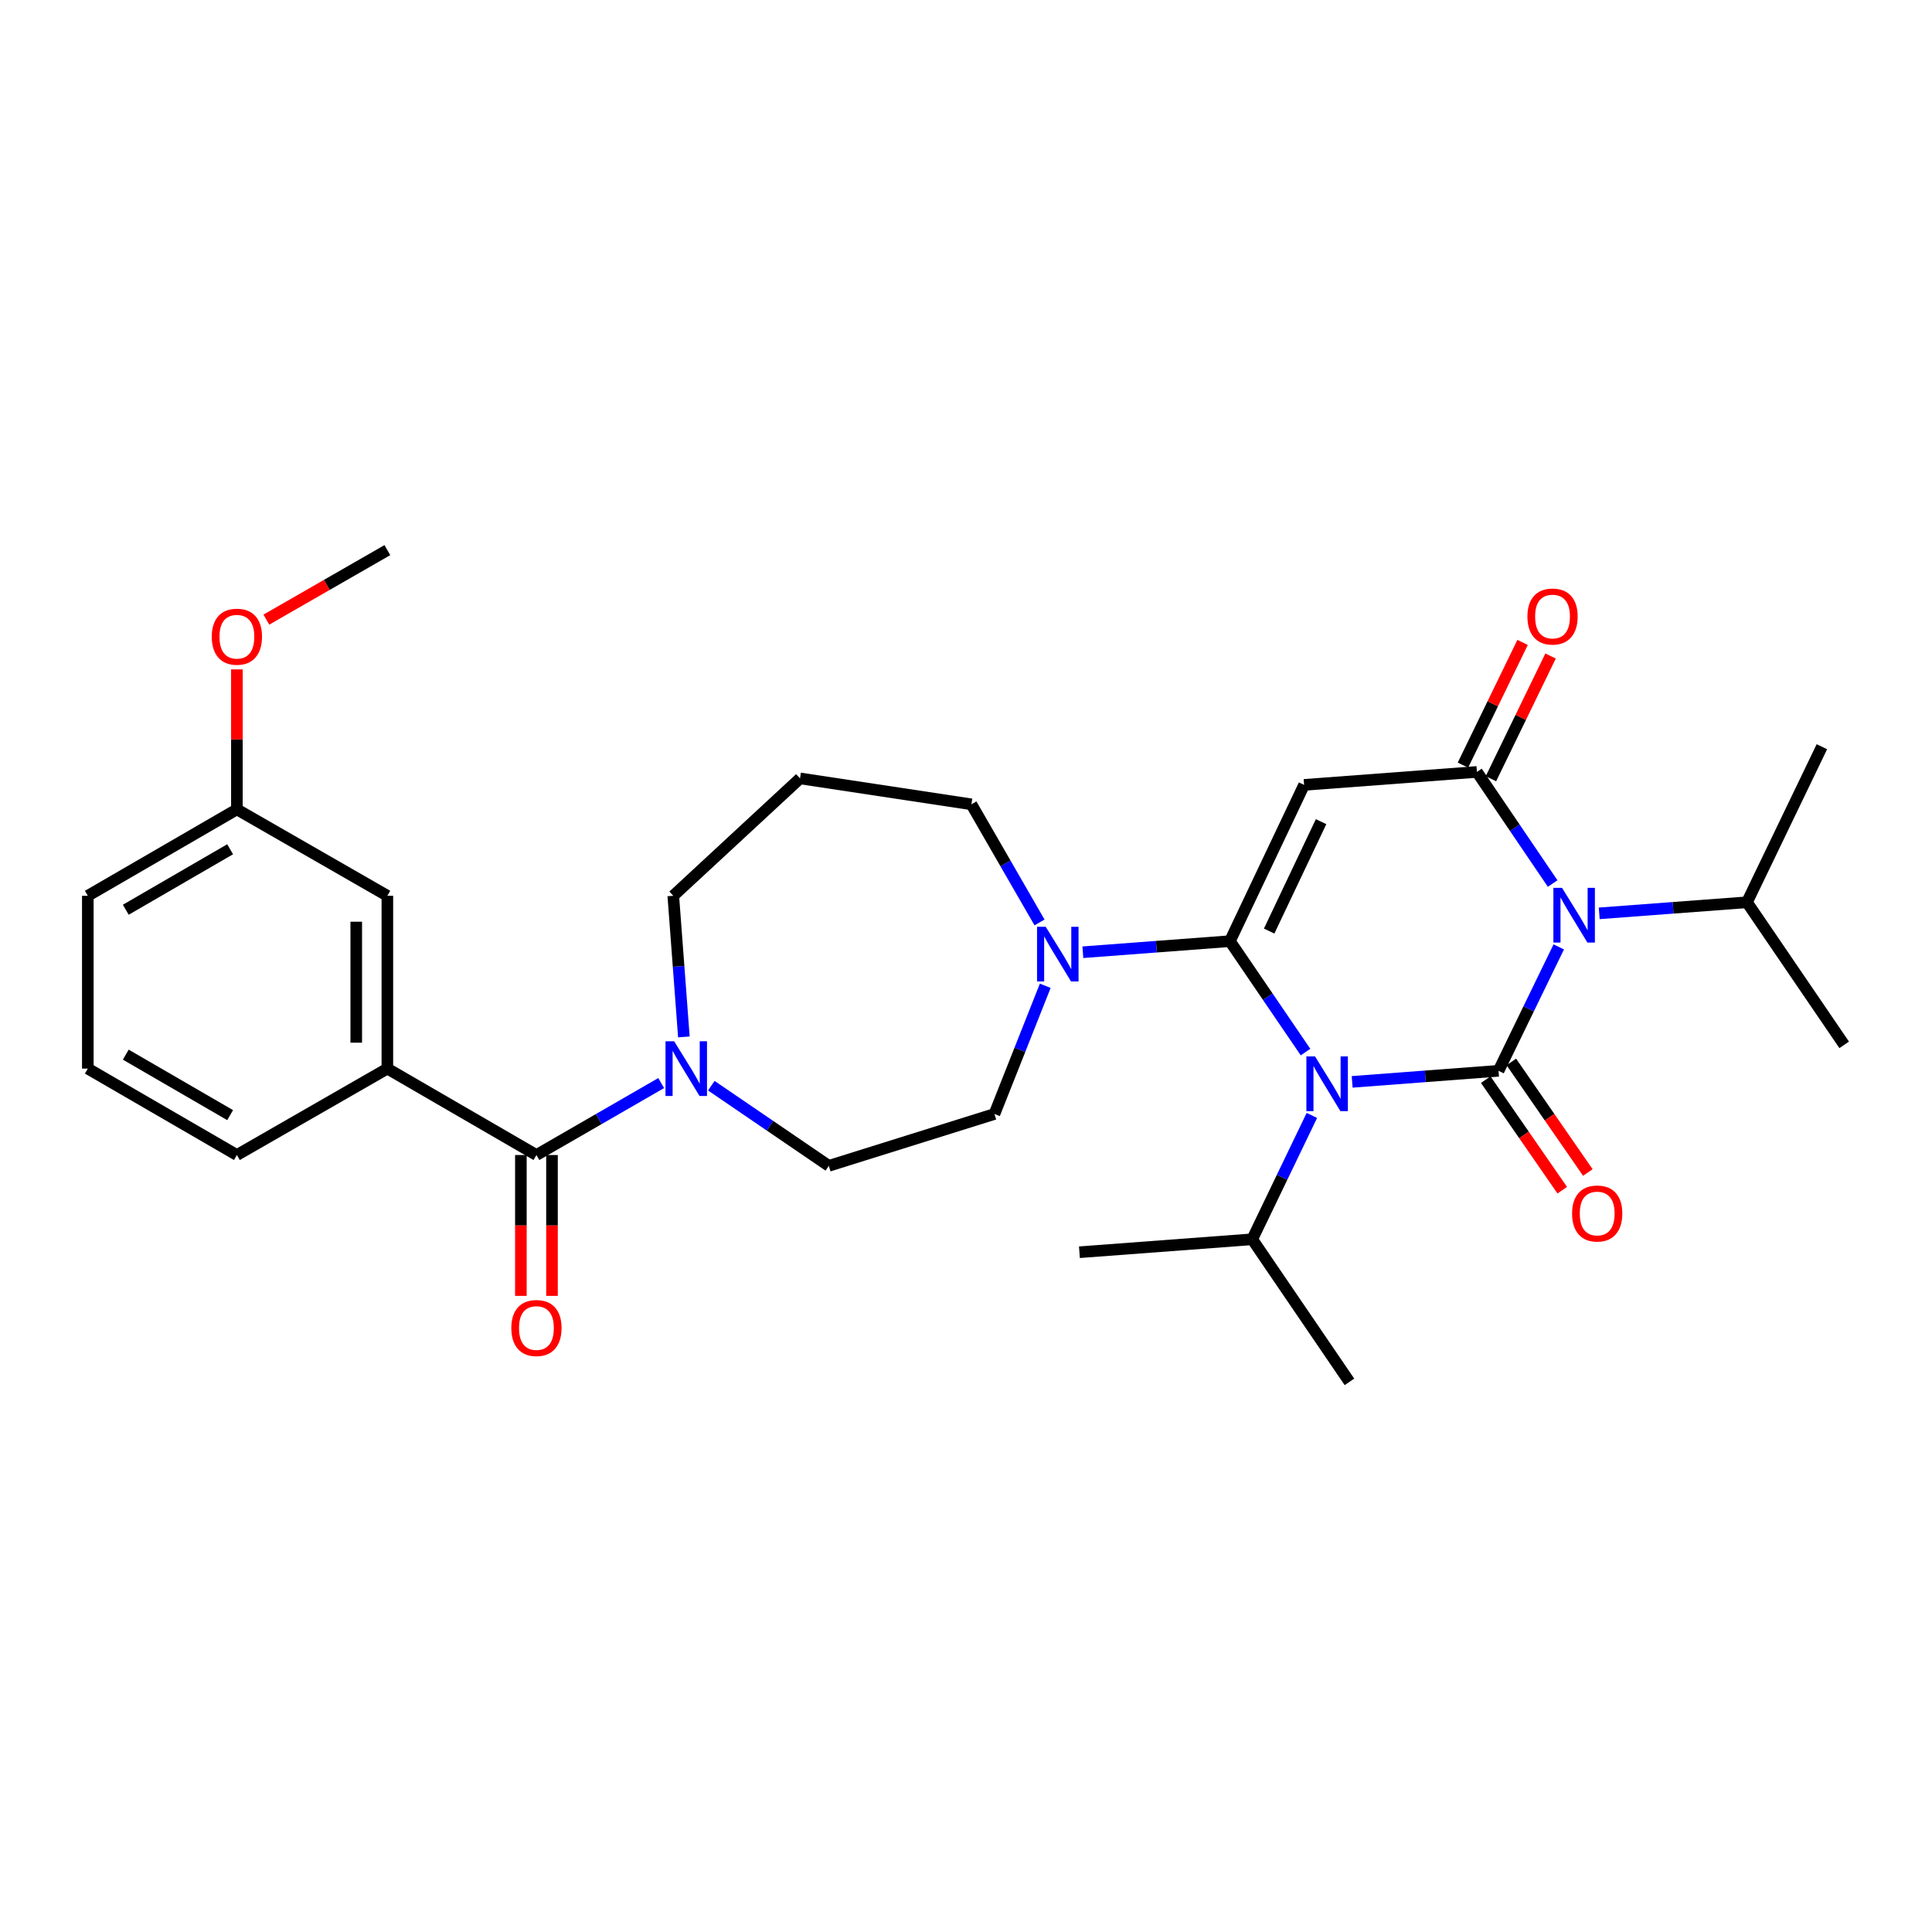 <?xml version='1.0' encoding='iso-8859-1'?>
<svg version='1.1' baseProfile='full'
              xmlns='http://www.w3.org/2000/svg'
                      xmlns:rdkit='http://www.rdkit.org/xml'
                      xmlns:xlink='http://www.w3.org/1999/xlink'
                  xml:space='preserve'
width='1000px' height='1000px' viewBox='0 0 1000 1000'>
<!-- END OF HEADER -->
<rect style='opacity:1.0;fill:#FFFFFF;stroke:none' width='1000' height='1000' x='0' y='0'> </rect>
<path class='bond-0' d='M 699.881,559.974 L 737.759,557.109' style='fill:none;fill-rule:evenodd;stroke:#0000FF;stroke-width:6px;stroke-linecap:butt;stroke-linejoin:miter;stroke-opacity:1' />
<path class='bond-0' d='M 737.759,557.109 L 775.637,554.243' style='fill:none;fill-rule:evenodd;stroke:#000000;stroke-width:6px;stroke-linecap:butt;stroke-linejoin:miter;stroke-opacity:1' />
<path class='bond-1' d='M 675.742,544.561 L 656.172,515.851' style='fill:none;fill-rule:evenodd;stroke:#0000FF;stroke-width:6px;stroke-linecap:butt;stroke-linejoin:miter;stroke-opacity:1' />
<path class='bond-1' d='M 656.172,515.851 L 636.602,487.142' style='fill:none;fill-rule:evenodd;stroke:#000000;stroke-width:6px;stroke-linecap:butt;stroke-linejoin:miter;stroke-opacity:1' />
<path class='bond-11' d='M 679.023,577.348 L 663.588,609.4' style='fill:none;fill-rule:evenodd;stroke:#0000FF;stroke-width:6px;stroke-linecap:butt;stroke-linejoin:miter;stroke-opacity:1' />
<path class='bond-11' d='M 663.588,609.4 L 648.154,641.452' style='fill:none;fill-rule:evenodd;stroke:#000000;stroke-width:6px;stroke-linecap:butt;stroke-linejoin:miter;stroke-opacity:1' />
<path class='bond-2' d='M 775.637,554.243 L 791.221,522.181' style='fill:none;fill-rule:evenodd;stroke:#000000;stroke-width:6px;stroke-linecap:butt;stroke-linejoin:miter;stroke-opacity:1' />
<path class='bond-2' d='M 791.221,522.181 L 806.806,490.118' style='fill:none;fill-rule:evenodd;stroke:#0000FF;stroke-width:6px;stroke-linecap:butt;stroke-linejoin:miter;stroke-opacity:1' />
<path class='bond-9' d='M 769.015,558.826 L 788.817,587.438' style='fill:none;fill-rule:evenodd;stroke:#000000;stroke-width:6px;stroke-linecap:butt;stroke-linejoin:miter;stroke-opacity:1' />
<path class='bond-9' d='M 788.817,587.438 L 808.619,616.049' style='fill:none;fill-rule:evenodd;stroke:#FF0000;stroke-width:6px;stroke-linecap:butt;stroke-linejoin:miter;stroke-opacity:1' />
<path class='bond-9' d='M 782.259,549.66 L 802.061,578.272' style='fill:none;fill-rule:evenodd;stroke:#000000;stroke-width:6px;stroke-linecap:butt;stroke-linejoin:miter;stroke-opacity:1' />
<path class='bond-9' d='M 802.061,578.272 L 821.863,606.883' style='fill:none;fill-rule:evenodd;stroke:#FF0000;stroke-width:6px;stroke-linecap:butt;stroke-linejoin:miter;stroke-opacity:1' />
<path class='bond-3' d='M 636.602,487.142 L 674.998,406.26' style='fill:none;fill-rule:evenodd;stroke:#000000;stroke-width:6px;stroke-linecap:butt;stroke-linejoin:miter;stroke-opacity:1' />
<path class='bond-3' d='M 656.911,481.917 L 683.789,425.299' style='fill:none;fill-rule:evenodd;stroke:#000000;stroke-width:6px;stroke-linecap:butt;stroke-linejoin:miter;stroke-opacity:1' />
<path class='bond-5' d='M 636.602,487.142 L 598.545,490.008' style='fill:none;fill-rule:evenodd;stroke:#000000;stroke-width:6px;stroke-linecap:butt;stroke-linejoin:miter;stroke-opacity:1' />
<path class='bond-5' d='M 598.545,490.008 L 560.488,492.875' style='fill:none;fill-rule:evenodd;stroke:#0000FF;stroke-width:6px;stroke-linecap:butt;stroke-linejoin:miter;stroke-opacity:1' />
<path class='bond-12' d='M 827.759,472.747 L 865.995,469.882' style='fill:none;fill-rule:evenodd;stroke:#0000FF;stroke-width:6px;stroke-linecap:butt;stroke-linejoin:miter;stroke-opacity:1' />
<path class='bond-12' d='M 865.995,469.882 L 904.23,467.017' style='fill:none;fill-rule:evenodd;stroke:#000000;stroke-width:6px;stroke-linecap:butt;stroke-linejoin:miter;stroke-opacity:1' />
<path class='bond-30' d='M 803.65,457.319 L 784.056,428.434' style='fill:none;fill-rule:evenodd;stroke:#0000FF;stroke-width:6px;stroke-linecap:butt;stroke-linejoin:miter;stroke-opacity:1' />
<path class='bond-30' d='M 784.056,428.434 L 764.461,399.549' style='fill:none;fill-rule:evenodd;stroke:#000000;stroke-width:6px;stroke-linecap:butt;stroke-linejoin:miter;stroke-opacity:1' />
<path class='bond-4' d='M 674.998,406.26 L 764.461,399.549' style='fill:none;fill-rule:evenodd;stroke:#000000;stroke-width:6px;stroke-linecap:butt;stroke-linejoin:miter;stroke-opacity:1' />
<path class='bond-10' d='M 771.704,403.069 L 787.139,371.31' style='fill:none;fill-rule:evenodd;stroke:#000000;stroke-width:6px;stroke-linecap:butt;stroke-linejoin:miter;stroke-opacity:1' />
<path class='bond-10' d='M 787.139,371.31 L 802.573,339.552' style='fill:none;fill-rule:evenodd;stroke:#FF0000;stroke-width:6px;stroke-linecap:butt;stroke-linejoin:miter;stroke-opacity:1' />
<path class='bond-10' d='M 757.218,396.028 L 772.652,364.27' style='fill:none;fill-rule:evenodd;stroke:#000000;stroke-width:6px;stroke-linecap:butt;stroke-linejoin:miter;stroke-opacity:1' />
<path class='bond-10' d='M 772.652,364.27 L 788.087,332.512' style='fill:none;fill-rule:evenodd;stroke:#FF0000;stroke-width:6px;stroke-linecap:butt;stroke-linejoin:miter;stroke-opacity:1' />
<path class='bond-13' d='M 541.02,510.238 L 527.87,543.417' style='fill:none;fill-rule:evenodd;stroke:#0000FF;stroke-width:6px;stroke-linecap:butt;stroke-linejoin:miter;stroke-opacity:1' />
<path class='bond-13' d='M 527.87,543.417 L 514.72,576.596' style='fill:none;fill-rule:evenodd;stroke:#000000;stroke-width:6px;stroke-linecap:butt;stroke-linejoin:miter;stroke-opacity:1' />
<path class='bond-18' d='M 538.058,477.455 L 520.429,446.886' style='fill:none;fill-rule:evenodd;stroke:#0000FF;stroke-width:6px;stroke-linecap:butt;stroke-linejoin:miter;stroke-opacity:1' />
<path class='bond-18' d='M 520.429,446.886 L 502.801,416.317' style='fill:none;fill-rule:evenodd;stroke:#000000;stroke-width:6px;stroke-linecap:butt;stroke-linejoin:miter;stroke-opacity:1' />
<path class='bond-6' d='M 277.658,597.838 L 309.941,579.216' style='fill:none;fill-rule:evenodd;stroke:#000000;stroke-width:6px;stroke-linecap:butt;stroke-linejoin:miter;stroke-opacity:1' />
<path class='bond-6' d='M 309.941,579.216 L 342.224,560.593' style='fill:none;fill-rule:evenodd;stroke:#0000FF;stroke-width:6px;stroke-linecap:butt;stroke-linejoin:miter;stroke-opacity:1' />
<path class='bond-8' d='M 277.658,597.838 L 200.498,553.107' style='fill:none;fill-rule:evenodd;stroke:#000000;stroke-width:6px;stroke-linecap:butt;stroke-linejoin:miter;stroke-opacity:1' />
<path class='bond-15' d='M 269.604,597.838 L 269.604,634.292' style='fill:none;fill-rule:evenodd;stroke:#000000;stroke-width:6px;stroke-linecap:butt;stroke-linejoin:miter;stroke-opacity:1' />
<path class='bond-15' d='M 269.604,634.292 L 269.604,670.745' style='fill:none;fill-rule:evenodd;stroke:#FF0000;stroke-width:6px;stroke-linecap:butt;stroke-linejoin:miter;stroke-opacity:1' />
<path class='bond-15' d='M 285.711,597.838 L 285.711,634.292' style='fill:none;fill-rule:evenodd;stroke:#000000;stroke-width:6px;stroke-linecap:butt;stroke-linejoin:miter;stroke-opacity:1' />
<path class='bond-15' d='M 285.711,634.292 L 285.711,670.745' style='fill:none;fill-rule:evenodd;stroke:#FF0000;stroke-width:6px;stroke-linecap:butt;stroke-linejoin:miter;stroke-opacity:1' />
<path class='bond-7' d='M 368.175,561.956 L 398.581,582.698' style='fill:none;fill-rule:evenodd;stroke:#0000FF;stroke-width:6px;stroke-linecap:butt;stroke-linejoin:miter;stroke-opacity:1' />
<path class='bond-7' d='M 398.581,582.698 L 428.988,603.44' style='fill:none;fill-rule:evenodd;stroke:#000000;stroke-width:6px;stroke-linecap:butt;stroke-linejoin:miter;stroke-opacity:1' />
<path class='bond-31' d='M 353.971,536.705 L 351.231,500.183' style='fill:none;fill-rule:evenodd;stroke:#0000FF;stroke-width:6px;stroke-linecap:butt;stroke-linejoin:miter;stroke-opacity:1' />
<path class='bond-31' d='M 351.231,500.183 L 348.491,463.662' style='fill:none;fill-rule:evenodd;stroke:#000000;stroke-width:6px;stroke-linecap:butt;stroke-linejoin:miter;stroke-opacity:1' />
<path class='bond-16' d='M 200.498,553.107 L 200.498,463.662' style='fill:none;fill-rule:evenodd;stroke:#000000;stroke-width:6px;stroke-linecap:butt;stroke-linejoin:miter;stroke-opacity:1' />
<path class='bond-16' d='M 184.392,539.69 L 184.392,477.079' style='fill:none;fill-rule:evenodd;stroke:#000000;stroke-width:6px;stroke-linecap:butt;stroke-linejoin:miter;stroke-opacity:1' />
<path class='bond-21' d='M 200.498,553.107 L 122.614,597.838' style='fill:none;fill-rule:evenodd;stroke:#000000;stroke-width:6px;stroke-linecap:butt;stroke-linejoin:miter;stroke-opacity:1' />
<path class='bond-25' d='M 648.154,641.452 L 698.469,715.255' style='fill:none;fill-rule:evenodd;stroke:#000000;stroke-width:6px;stroke-linecap:butt;stroke-linejoin:miter;stroke-opacity:1' />
<path class='bond-26' d='M 648.154,641.452 L 558.708,648.154' style='fill:none;fill-rule:evenodd;stroke:#000000;stroke-width:6px;stroke-linecap:butt;stroke-linejoin:miter;stroke-opacity:1' />
<path class='bond-27' d='M 904.23,467.017 L 943.002,386.502' style='fill:none;fill-rule:evenodd;stroke:#000000;stroke-width:6px;stroke-linecap:butt;stroke-linejoin:miter;stroke-opacity:1' />
<path class='bond-28' d='M 904.23,467.017 L 954.545,540.812' style='fill:none;fill-rule:evenodd;stroke:#000000;stroke-width:6px;stroke-linecap:butt;stroke-linejoin:miter;stroke-opacity:1' />
<path class='bond-14' d='M 514.72,576.596 L 428.988,603.44' style='fill:none;fill-rule:evenodd;stroke:#000000;stroke-width:6px;stroke-linecap:butt;stroke-linejoin:miter;stroke-opacity:1' />
<path class='bond-19' d='M 200.498,463.662 L 122.614,418.93' style='fill:none;fill-rule:evenodd;stroke:#000000;stroke-width:6px;stroke-linecap:butt;stroke-linejoin:miter;stroke-opacity:1' />
<path class='bond-17' d='M 414.089,402.895 L 502.801,416.317' style='fill:none;fill-rule:evenodd;stroke:#000000;stroke-width:6px;stroke-linecap:butt;stroke-linejoin:miter;stroke-opacity:1' />
<path class='bond-20' d='M 414.089,402.895 L 348.491,463.662' style='fill:none;fill-rule:evenodd;stroke:#000000;stroke-width:6px;stroke-linecap:butt;stroke-linejoin:miter;stroke-opacity:1' />
<path class='bond-22' d='M 122.614,418.93 L 122.614,382.701' style='fill:none;fill-rule:evenodd;stroke:#000000;stroke-width:6px;stroke-linecap:butt;stroke-linejoin:miter;stroke-opacity:1' />
<path class='bond-22' d='M 122.614,382.701 L 122.614,346.472' style='fill:none;fill-rule:evenodd;stroke:#FF0000;stroke-width:6px;stroke-linecap:butt;stroke-linejoin:miter;stroke-opacity:1' />
<path class='bond-32' d='M 122.614,418.93 L 45.455,463.662' style='fill:none;fill-rule:evenodd;stroke:#000000;stroke-width:6px;stroke-linecap:butt;stroke-linejoin:miter;stroke-opacity:1' />
<path class='bond-32' d='M 119.118,439.574 L 65.107,470.886' style='fill:none;fill-rule:evenodd;stroke:#000000;stroke-width:6px;stroke-linecap:butt;stroke-linejoin:miter;stroke-opacity:1' />
<path class='bond-23' d='M 122.614,597.838 L 45.455,553.107' style='fill:none;fill-rule:evenodd;stroke:#000000;stroke-width:6px;stroke-linecap:butt;stroke-linejoin:miter;stroke-opacity:1' />
<path class='bond-23' d='M 119.118,577.194 L 65.107,545.882' style='fill:none;fill-rule:evenodd;stroke:#000000;stroke-width:6px;stroke-linecap:butt;stroke-linejoin:miter;stroke-opacity:1' />
<path class='bond-29' d='M 137.859,320.72 L 169.179,302.732' style='fill:none;fill-rule:evenodd;stroke:#FF0000;stroke-width:6px;stroke-linecap:butt;stroke-linejoin:miter;stroke-opacity:1' />
<path class='bond-29' d='M 169.179,302.732 L 200.498,284.745' style='fill:none;fill-rule:evenodd;stroke:#000000;stroke-width:6px;stroke-linecap:butt;stroke-linejoin:miter;stroke-opacity:1' />
<path class='bond-24' d='M 45.455,553.107 L 45.455,463.662' style='fill:none;fill-rule:evenodd;stroke:#000000;stroke-width:6px;stroke-linecap:butt;stroke-linejoin:miter;stroke-opacity:1' />
<path  class='atom-0' d='M 680.657 546.794
L 689.937 561.794
Q 690.857 563.274, 692.337 565.954
Q 693.817 568.634, 693.897 568.794
L 693.897 546.794
L 697.657 546.794
L 697.657 575.114
L 693.777 575.114
L 683.817 558.714
Q 682.657 556.794, 681.417 554.594
Q 680.217 552.394, 679.857 551.714
L 679.857 575.114
L 676.177 575.114
L 676.177 546.794
L 680.657 546.794
' fill='#0000FF'/>
<path  class='atom-3' d='M 808.516 459.559
L 817.796 474.559
Q 818.716 476.039, 820.196 478.719
Q 821.676 481.399, 821.756 481.559
L 821.756 459.559
L 825.516 459.559
L 825.516 487.879
L 821.636 487.879
L 811.676 471.479
Q 810.516 469.559, 809.276 467.359
Q 808.076 465.159, 807.716 464.479
L 807.716 487.879
L 804.036 487.879
L 804.036 459.559
L 808.516 459.559
' fill='#0000FF'/>
<path  class='atom-6' d='M 541.254 479.693
L 550.534 494.693
Q 551.454 496.173, 552.934 498.853
Q 554.414 501.533, 554.494 501.693
L 554.494 479.693
L 558.254 479.693
L 558.254 508.013
L 554.374 508.013
L 544.414 491.613
Q 543.254 489.693, 542.014 487.493
Q 540.814 485.293, 540.454 484.613
L 540.454 508.013
L 536.774 508.013
L 536.774 479.693
L 541.254 479.693
' fill='#0000FF'/>
<path  class='atom-8' d='M 348.942 538.947
L 358.222 553.947
Q 359.142 555.427, 360.622 558.107
Q 362.102 560.787, 362.182 560.947
L 362.182 538.947
L 365.942 538.947
L 365.942 567.267
L 362.062 567.267
L 352.102 550.867
Q 350.942 548.947, 349.702 546.747
Q 348.502 544.547, 348.142 543.867
L 348.142 567.267
L 344.462 567.267
L 344.462 538.947
L 348.942 538.947
' fill='#0000FF'/>
<path  class='atom-10' d='M 813.704 628.109
Q 813.704 621.309, 817.064 617.509
Q 820.424 613.709, 826.704 613.709
Q 832.984 613.709, 836.344 617.509
Q 839.704 621.309, 839.704 628.109
Q 839.704 634.989, 836.304 638.909
Q 832.904 642.789, 826.704 642.789
Q 820.464 642.789, 817.064 638.909
Q 813.704 635.029, 813.704 628.109
M 826.704 639.589
Q 831.024 639.589, 833.344 636.709
Q 835.704 633.789, 835.704 628.109
Q 835.704 622.549, 833.344 619.749
Q 831.024 616.909, 826.704 616.909
Q 822.384 616.909, 820.024 619.709
Q 817.704 622.509, 817.704 628.109
Q 817.704 633.829, 820.024 636.709
Q 822.384 639.589, 826.704 639.589
' fill='#FF0000'/>
<path  class='atom-11' d='M 790.591 319.114
Q 790.591 312.314, 793.951 308.514
Q 797.311 304.714, 803.591 304.714
Q 809.871 304.714, 813.231 308.514
Q 816.591 312.314, 816.591 319.114
Q 816.591 325.994, 813.191 329.914
Q 809.791 333.794, 803.591 333.794
Q 797.351 333.794, 793.951 329.914
Q 790.591 326.034, 790.591 319.114
M 803.591 330.594
Q 807.911 330.594, 810.231 327.714
Q 812.591 324.794, 812.591 319.114
Q 812.591 313.554, 810.231 310.754
Q 807.911 307.914, 803.591 307.914
Q 799.271 307.914, 796.911 310.714
Q 794.591 313.514, 794.591 319.114
Q 794.591 324.834, 796.911 327.714
Q 799.271 330.594, 803.591 330.594
' fill='#FF0000'/>
<path  class='atom-16' d='M 264.658 687.382
Q 264.658 680.582, 268.018 676.782
Q 271.378 672.982, 277.658 672.982
Q 283.938 672.982, 287.298 676.782
Q 290.658 680.582, 290.658 687.382
Q 290.658 694.262, 287.258 698.182
Q 283.858 702.062, 277.658 702.062
Q 271.418 702.062, 268.018 698.182
Q 264.658 694.302, 264.658 687.382
M 277.658 698.862
Q 281.978 698.862, 284.298 695.982
Q 286.658 693.062, 286.658 687.382
Q 286.658 681.822, 284.298 679.022
Q 281.978 676.182, 277.658 676.182
Q 273.338 676.182, 270.978 678.982
Q 268.658 681.782, 268.658 687.382
Q 268.658 693.102, 270.978 695.982
Q 273.338 698.862, 277.658 698.862
' fill='#FF0000'/>
<path  class='atom-23' d='M 109.614 329.556
Q 109.614 322.756, 112.974 318.956
Q 116.334 315.156, 122.614 315.156
Q 128.894 315.156, 132.254 318.956
Q 135.614 322.756, 135.614 329.556
Q 135.614 336.436, 132.214 340.356
Q 128.814 344.236, 122.614 344.236
Q 116.374 344.236, 112.974 340.356
Q 109.614 336.476, 109.614 329.556
M 122.614 341.036
Q 126.934 341.036, 129.254 338.156
Q 131.614 335.236, 131.614 329.556
Q 131.614 323.996, 129.254 321.196
Q 126.934 318.356, 122.614 318.356
Q 118.294 318.356, 115.934 321.156
Q 113.614 323.956, 113.614 329.556
Q 113.614 335.276, 115.934 338.156
Q 118.294 341.036, 122.614 341.036
' fill='#FF0000'/>
</svg>
